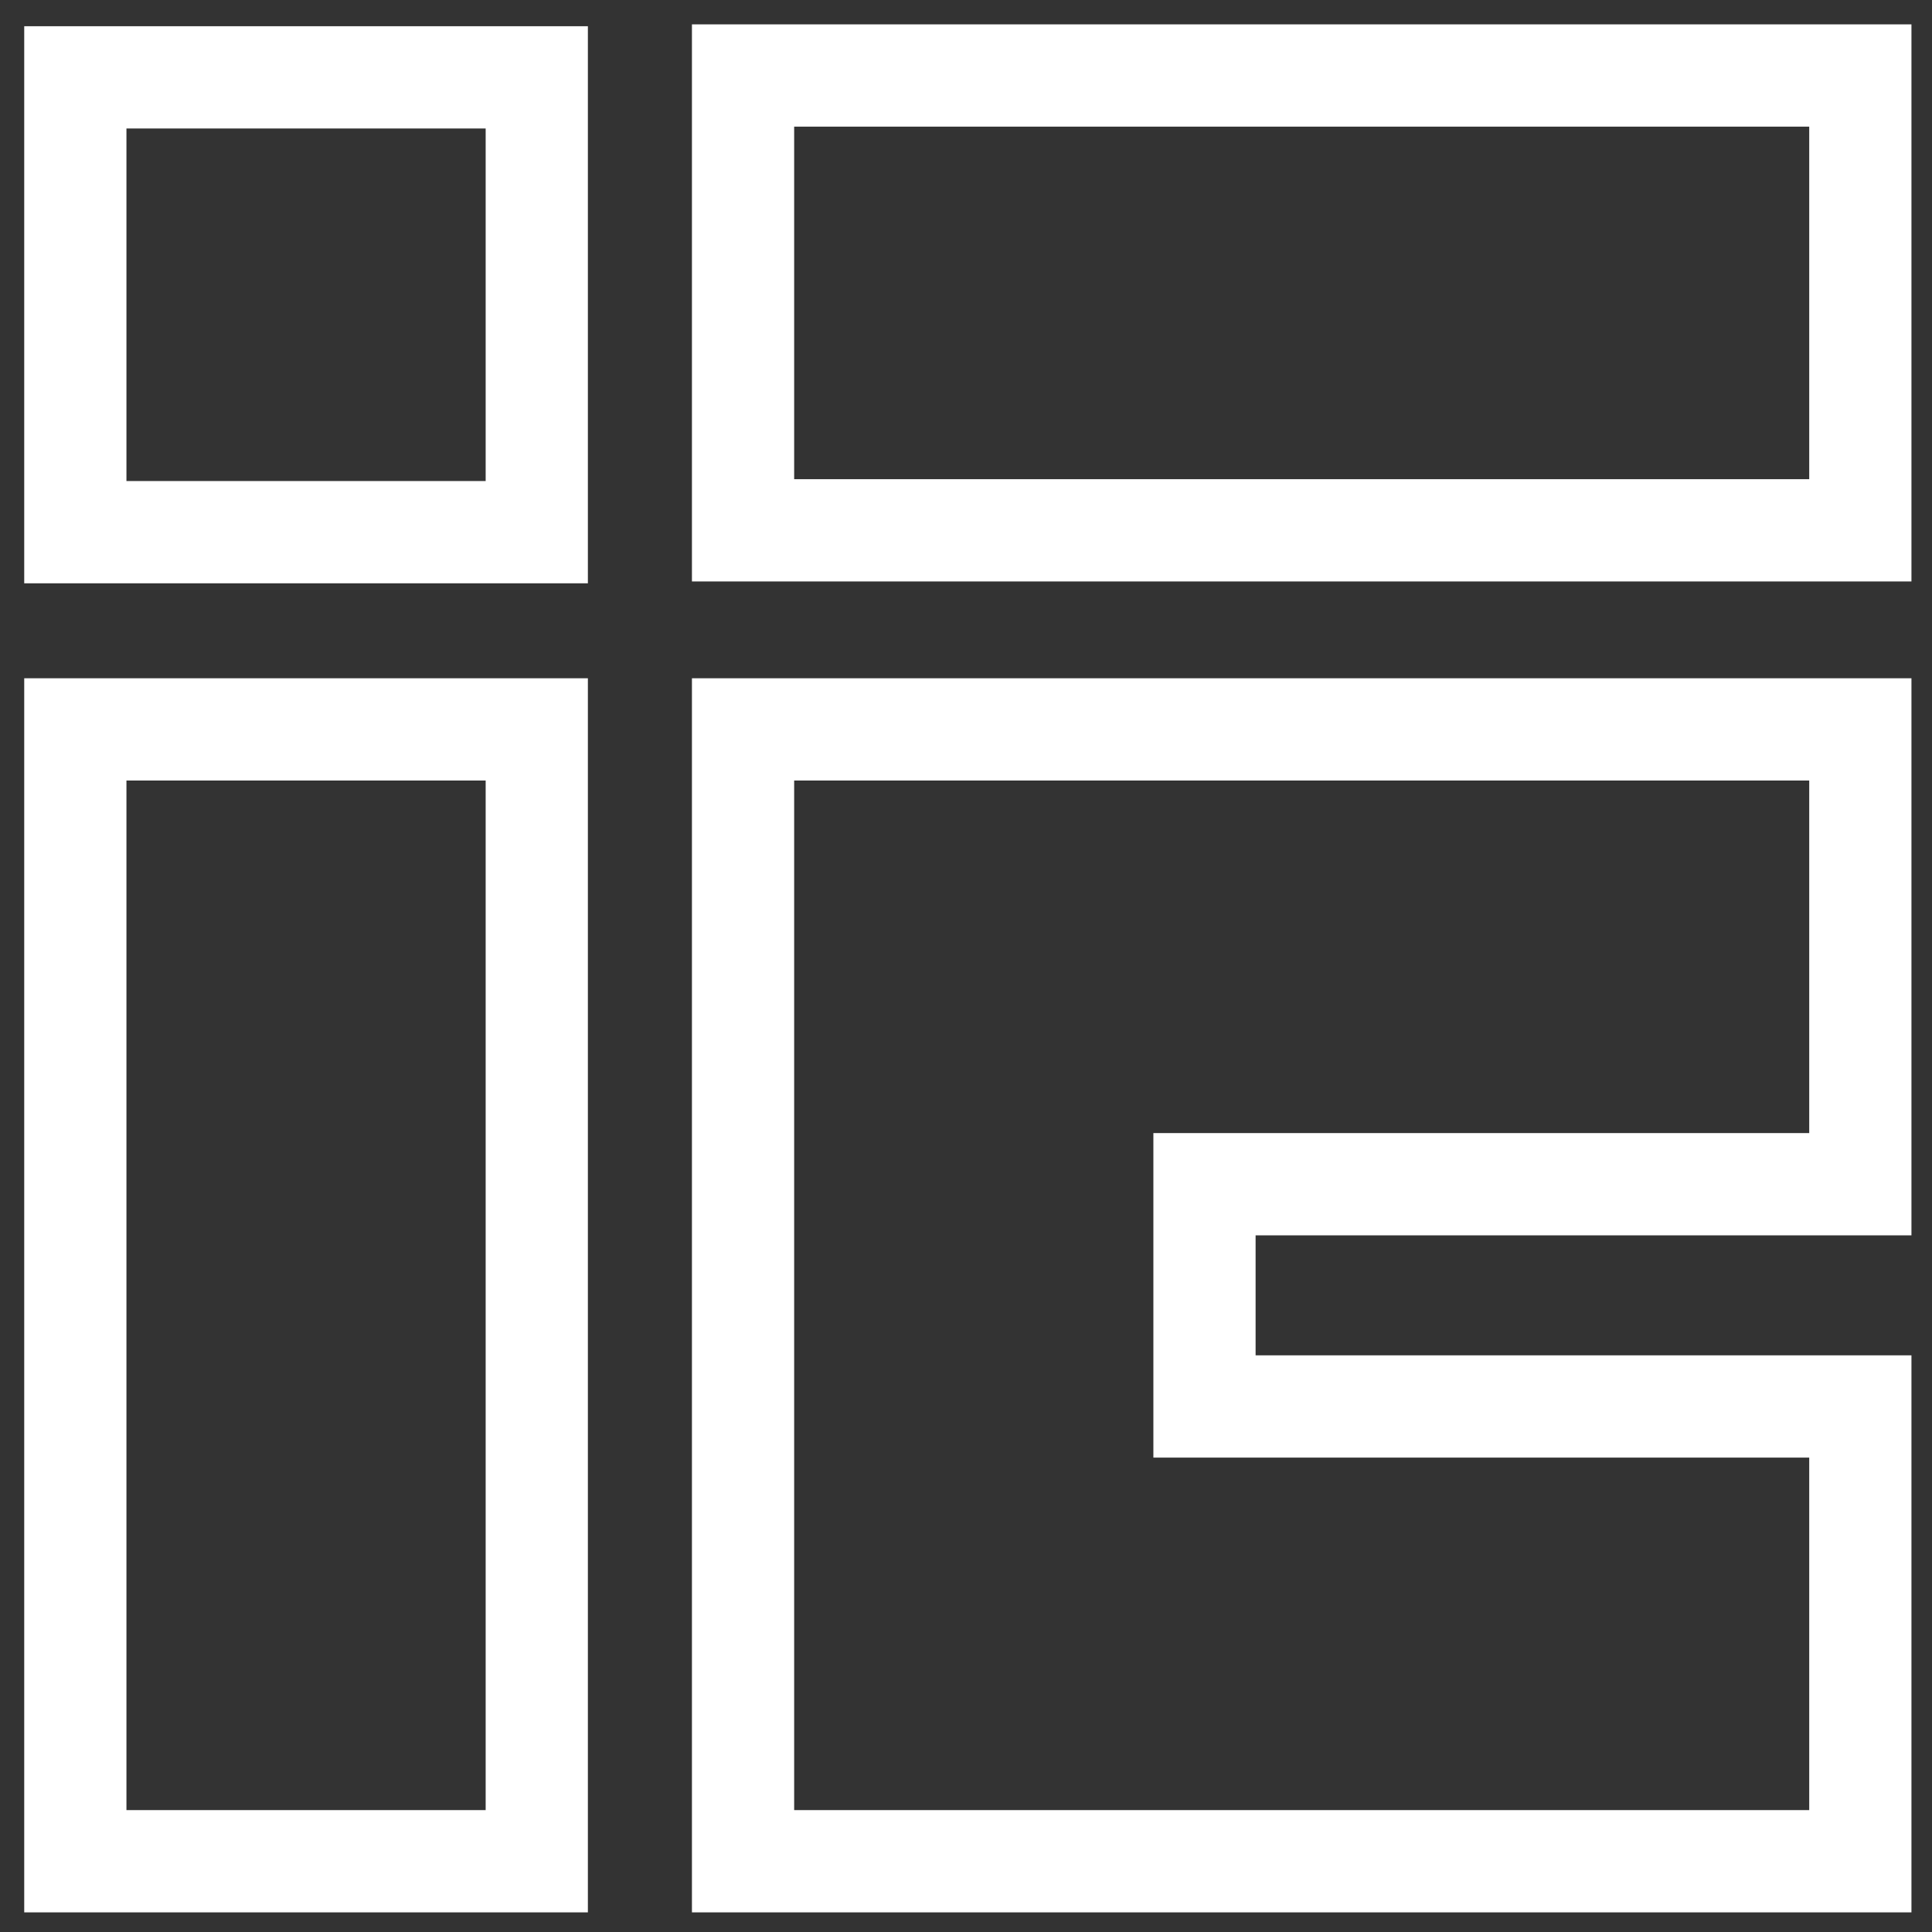 <svg xmlns="http://www.w3.org/2000/svg" xmlns:xlink="http://www.w3.org/1999/xlink" xmlns:serif="http://www.serif.com/" width="100%" height="100%" viewBox="0 0 512 512" xml:space="preserve" style="fill-rule:evenodd;clip-rule:evenodd;stroke-linejoin:round;stroke-miterlimit:2;"><rect x="0" y="0" width="512" height="512" fill="#333333" stroke="none"/>    <g transform="matrix(1,0,0,1,-13.412,-589.724)">        <g id="LOGO_WHT" transform="matrix(1.216,0,0,1.088,711.588,114.325)">            <rect x="-574.153" y="437.064" width="421.049" height="470.714" style="fill:none;"></rect>            <g transform="matrix(0.889,0,0,0.994,-1815.4,-294.036)">                <path d="M1565.85,901.604L1864.81,901.604L1864.81,1038.11L1704.03,1038.11L1704.03,1067.51L1864.81,1067.51L1864.81,1204.02L1565.85,1204.02L1565.85,901.604ZM1704.03,926.664L1590.91,926.664C1590.91,926.664 1590.91,1178.96 1590.91,1178.96L1839.75,1178.96C1839.75,1178.96 1839.75,1092.57 1839.75,1092.57L1678.97,1092.57L1678.97,1013.05L1839.75,1013.05C1839.75,1013.05 1839.75,926.664 1839.75,926.664L1704.03,926.664ZM1540.34,741.819L1540.34,878.329L1402.16,878.329L1402.16,741.819L1540.34,741.819ZM1515.28,766.879L1427.22,766.879C1427.22,766.879 1427.22,853.269 1427.22,853.269L1515.28,853.269L1515.28,766.879ZM1540.34,901.604L1540.34,1204.02L1402.16,1204.02L1402.16,901.604L1540.34,901.604ZM1515.28,926.664C1515.28,926.664 1427.22,926.664 1427.22,926.664C1427.22,926.664 1427.22,1178.96 1427.22,1178.96C1427.22,1178.96 1515.28,1178.96 1515.28,1178.96L1515.28,926.664ZM1864.81,741.372L1864.81,877.882L1565.85,877.882L1565.85,741.372L1864.81,741.372ZM1839.75,766.432L1590.91,766.432C1590.91,766.432 1590.91,852.822 1590.91,852.822L1839.75,852.822L1839.75,766.432Z" style="fill:white;"></path>            </g>        </g>    </g></svg>
